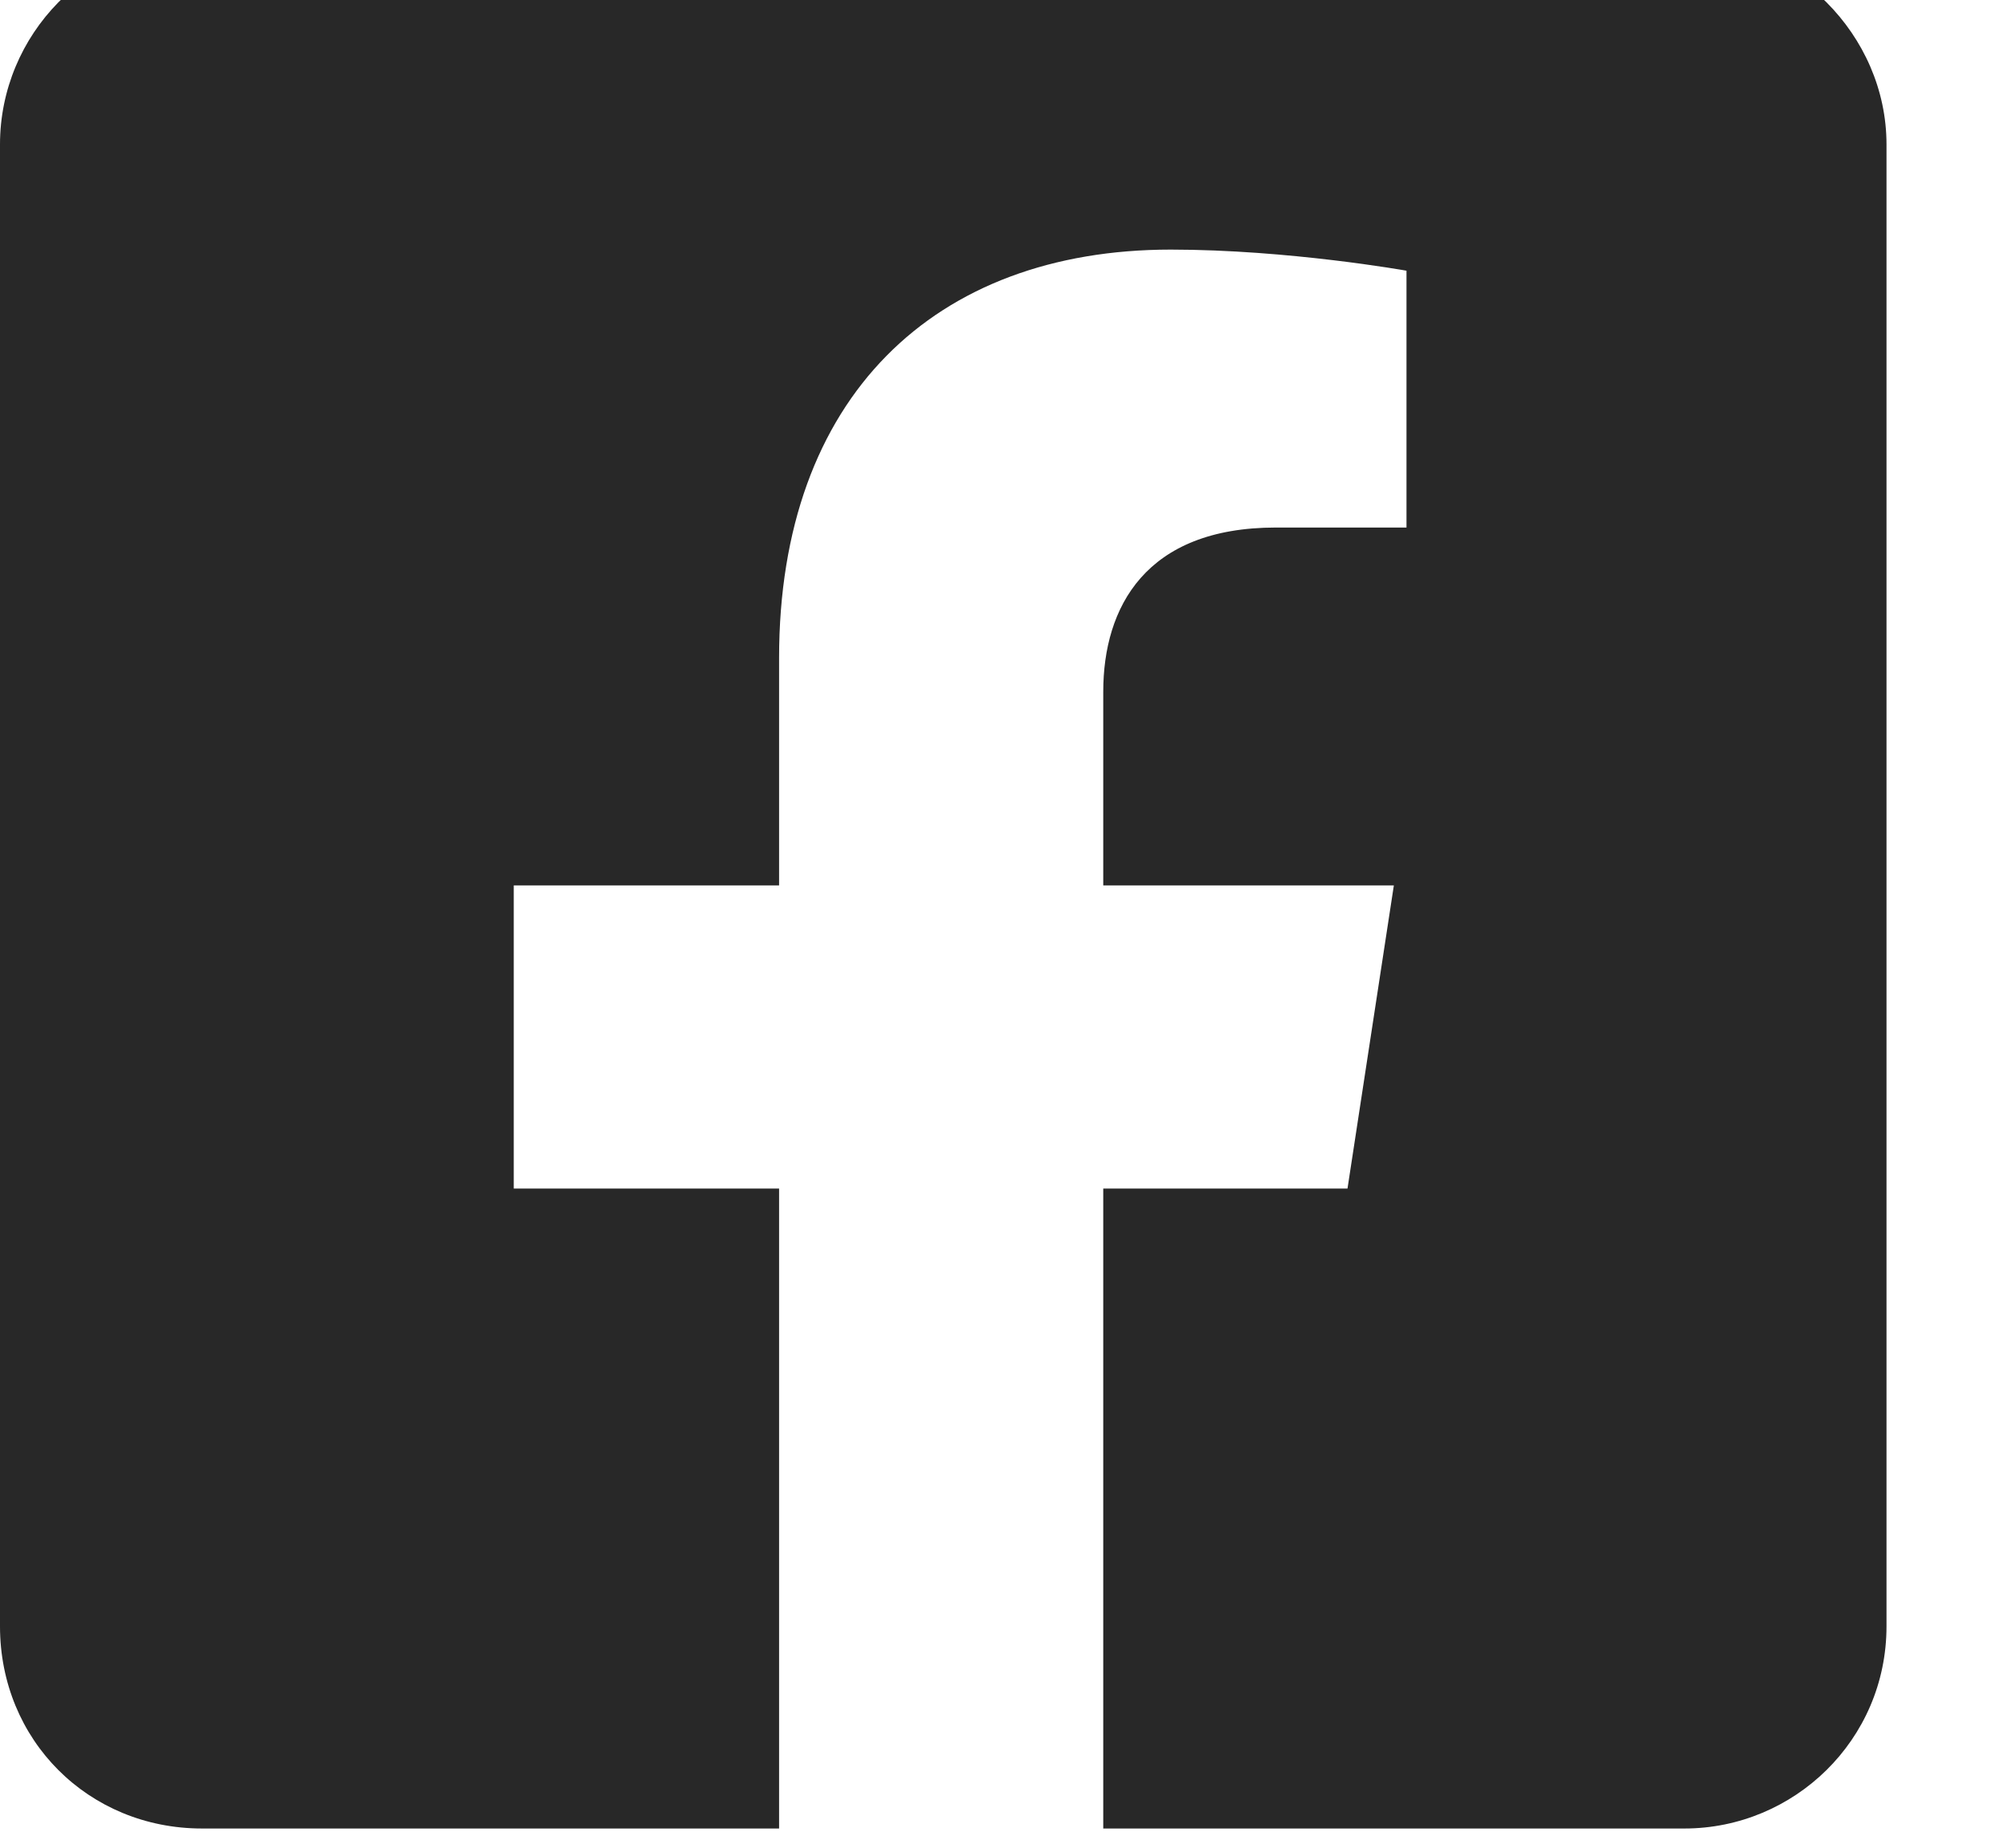 <svg width="13" height="12" viewBox="0 0 13 12" fill="none" xmlns="http://www.w3.org/2000/svg">
<path d="M10.938 -0.375H1.312C0.574 -0.375 0 0.227 0 0.938V10.562C0 11.301 0.574 11.875 1.312 11.875H5.059V7.719H3.336V5.75H5.059V4.273C5.059 2.578 6.07 1.621 7.602 1.621C8.367 1.621 9.133 1.758 9.133 1.758V3.426H8.285C7.438 3.426 7.164 3.945 7.164 4.492V5.75H9.051L8.75 7.719H7.164V11.875H10.938C11.648 11.875 12.25 11.301 12.25 10.562V0.938C12.25 0.227 11.648 -0.375 10.938 -0.375Z" fill="#282828"/>
</svg>

